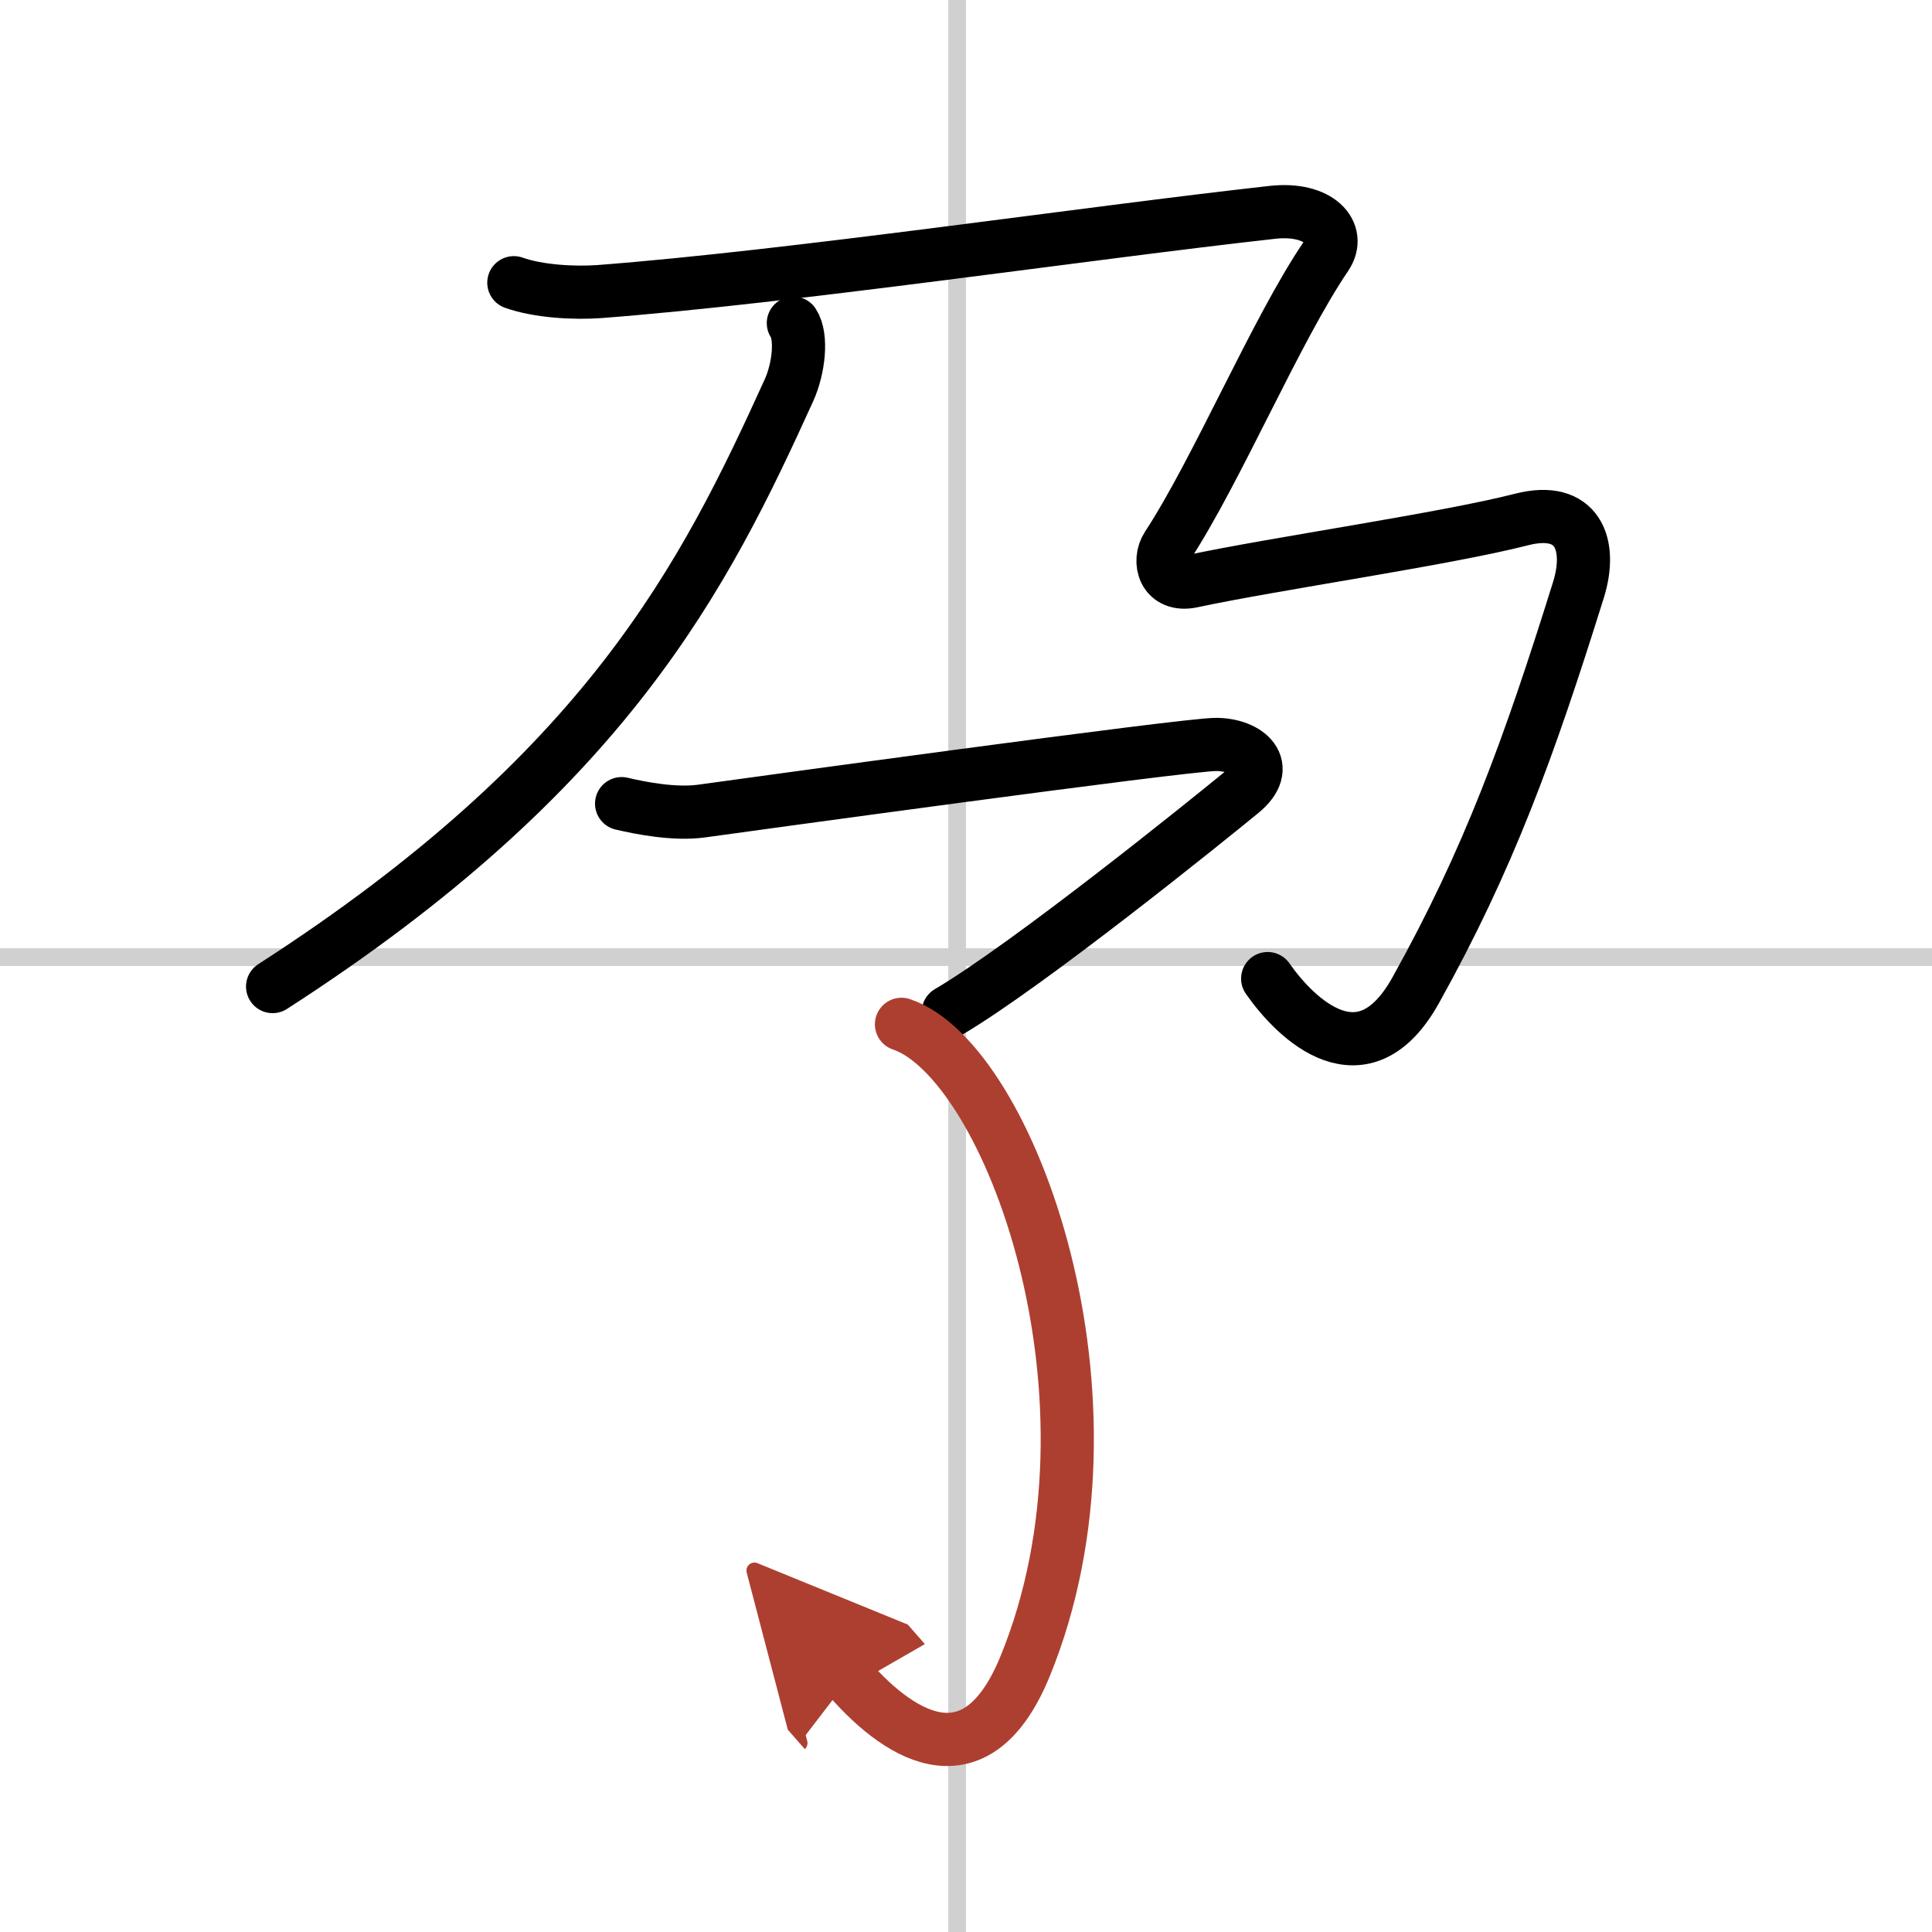 <svg width="400" height="400" viewBox="0 0 109 109" xmlns="http://www.w3.org/2000/svg"><defs><marker id="a" markerWidth="4" orient="auto" refX="1" refY="5" viewBox="0 0 10 10"><polyline points="0 0 10 5 0 10 1 5" fill="#ad3f31" stroke="#ad3f31"/></marker></defs><g fill="none" stroke="#000" stroke-linecap="round" stroke-linejoin="round" stroke-width="3"><rect width="100%" height="100%" fill="#fff" stroke="#fff"/><line x1="54" x2="54" y2="109" stroke="#d0d0d0" stroke-width="1"/><line x2="109" y1="54" y2="54" stroke="#d0d0d0" stroke-width="1"/><path d="m44.76 18.23c0.51 0.78 0.3 2.57-0.24 3.77-4.77 10.5-10.27 21.5-29.14 33.66"/><path d="m28.99 15.95c1.41 0.5 3.42 0.6 4.82 0.5 10.86-0.83 27.53-3.31 37.98-4.47 2.62-0.29 3.92 1.15 3.02 2.48-2.81 4.13-6.14 12.06-8.95 16.35-0.56 0.85-0.2 2.33 1.41 1.98 4.62-0.99 14.24-2.37 18.57-3.48 3.16-0.81 4.02 1.39 3.21 3.98-2.8 8.96-5.07 15.2-9.18 22.58-2.96 5.31-6.74 1.65-8.35-0.66"/><path d="m35.07 45.34c1.02 0.24 2.96 0.63 4.5 0.42 1.89-0.26 27.24-3.76 29.03-3.76s3.24 1.24 1.44 2.71c-1.79 1.47-12 9.72-16.54 12.39"/><path d="m50.86 57.79c6.08 2.05 13.14 21.17 6.97 36.23-2.65 6.46-6.82 4.23-9.93 0.68" marker-end="url(#a)" stroke="#ad3f31"/></g></svg>
